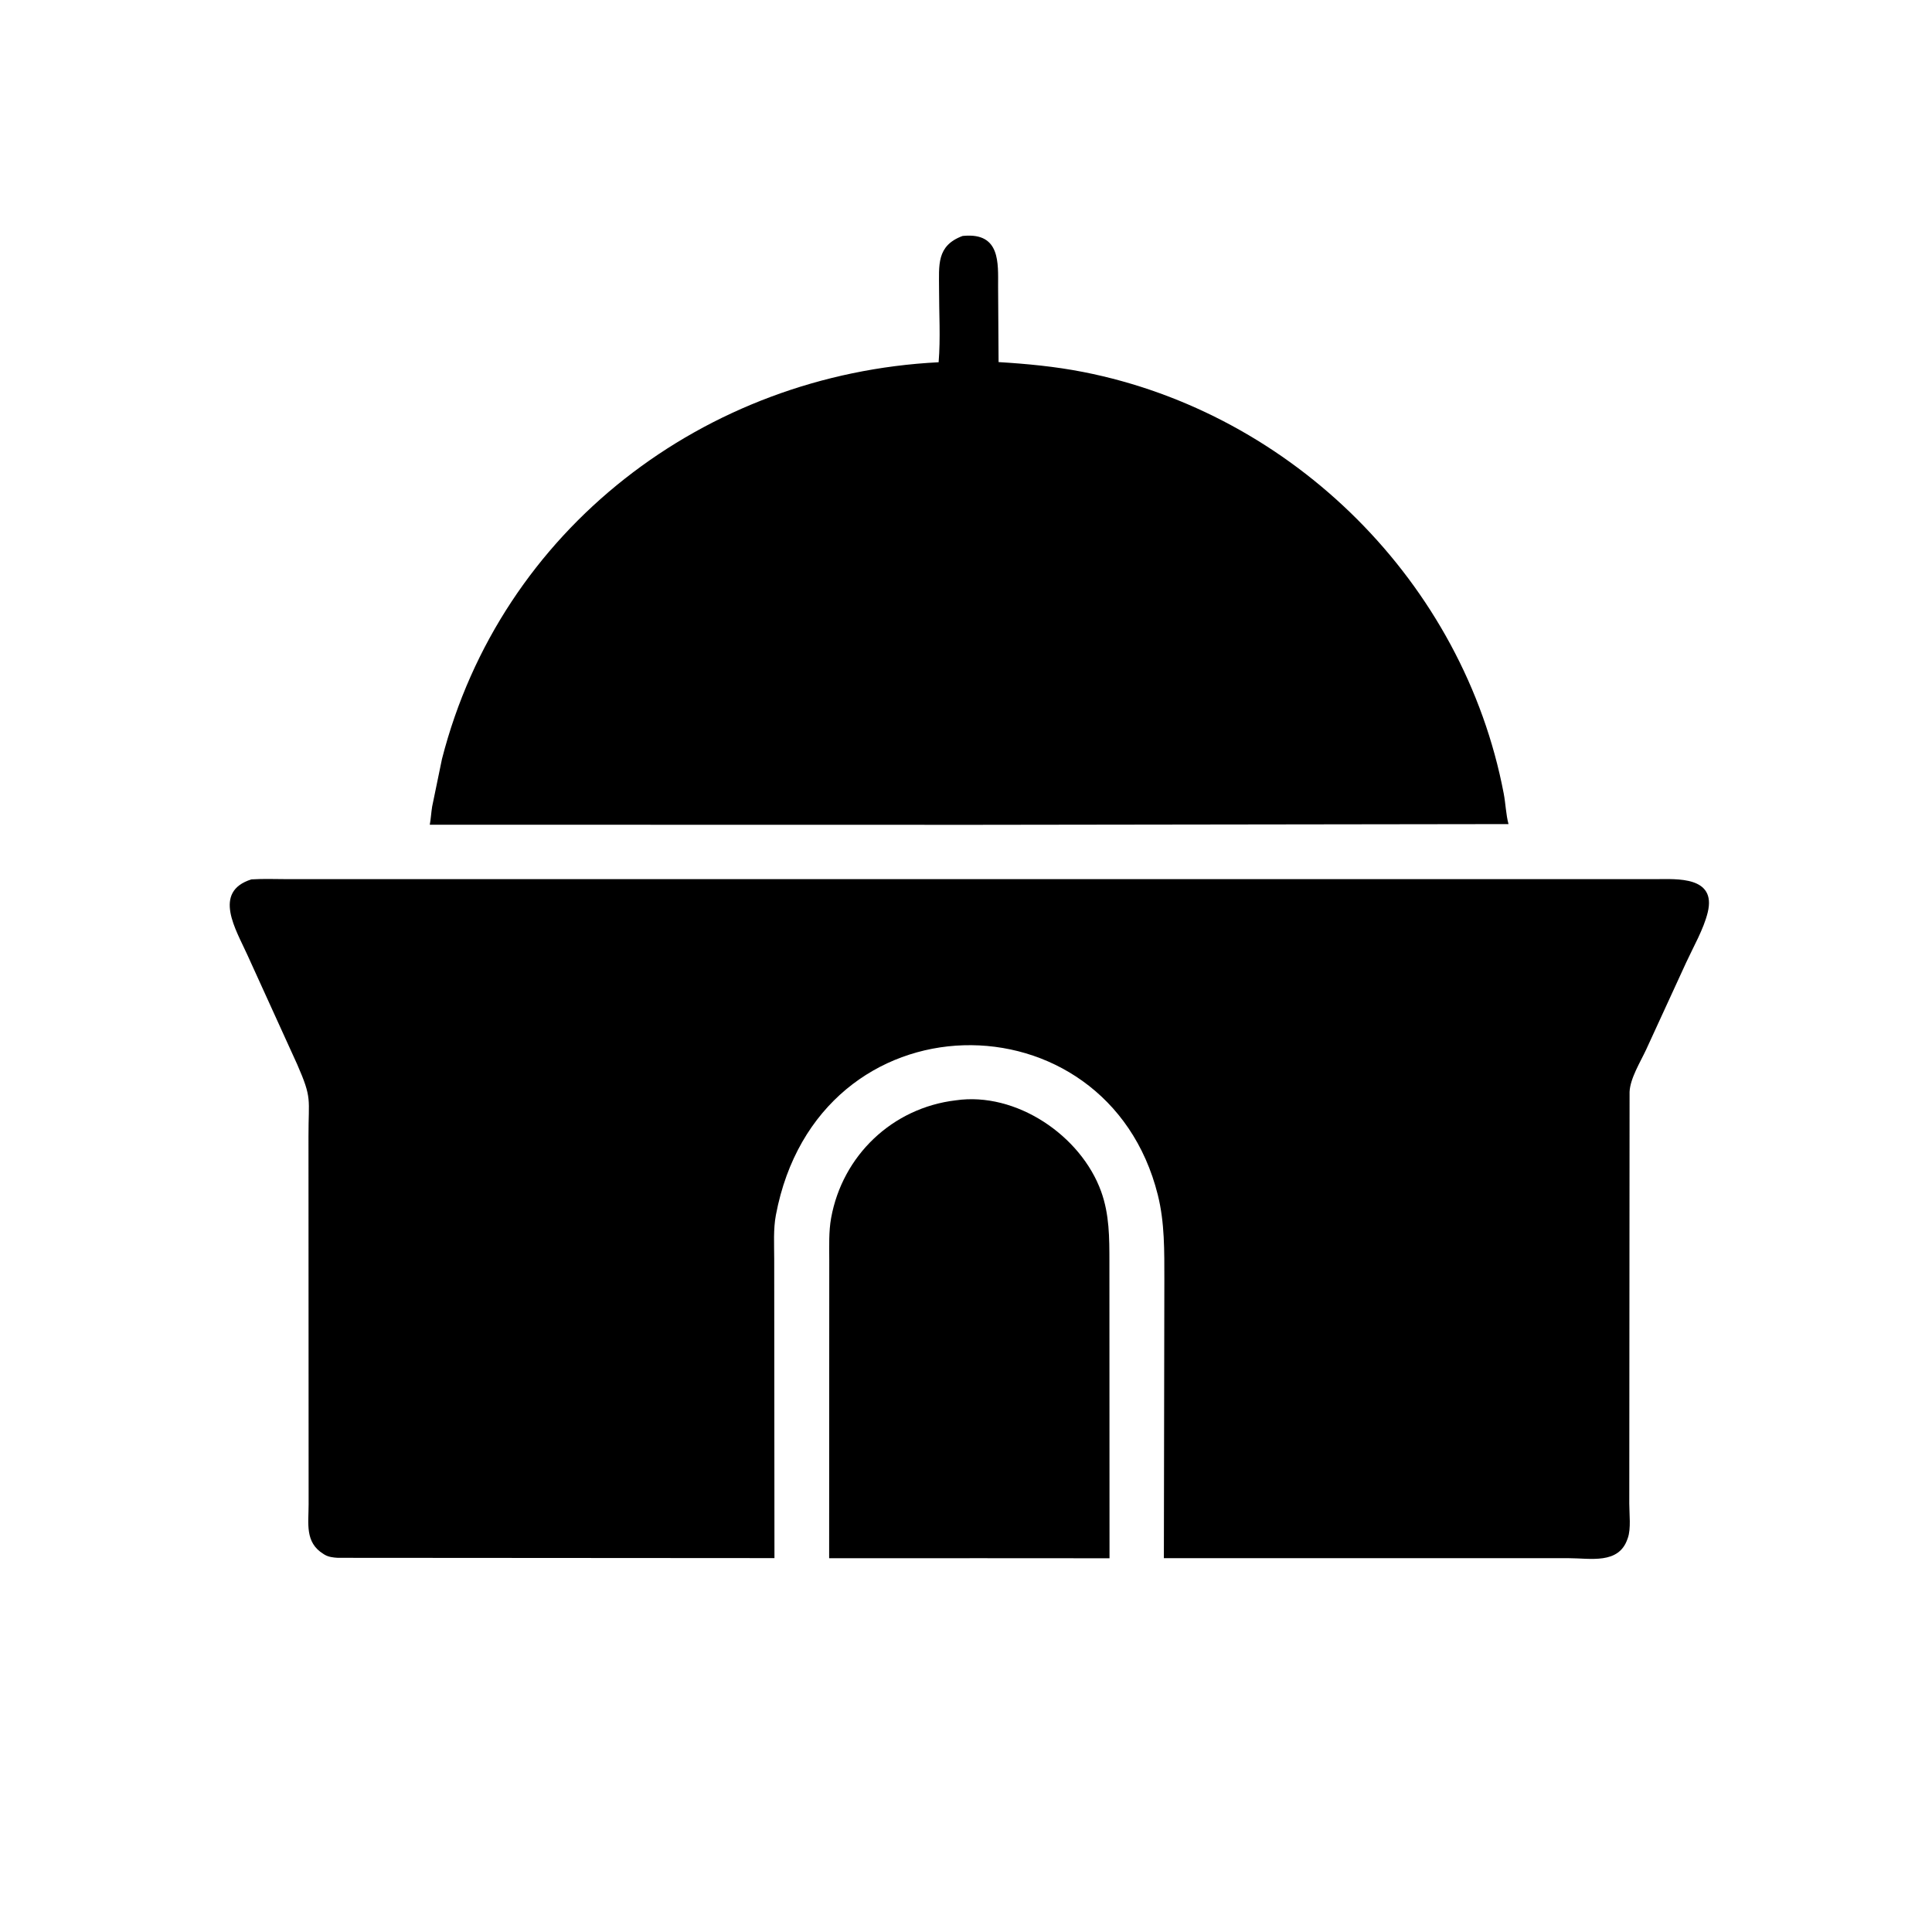 <svg version="1.1" xmlns="http://www.w3.org/2000/svg" style="display: block;" viewBox="0 0 2048 2048" width="640" height="640">
<path transform="translate(0,0)" fill="rgb(0,0,0)" d="M 1034.5 874.343 L 455.588 874.235 C 456.743 867.889 457.07 861.408 458.093 855.024 L 468.519 804.534 C 530.945 560.775 747.082 396.507 994.978 383.999 C 997.088 358.521 995.386 331.643 995.429 306.018 C 995.471 281.229 992.453 260.53 1020.28 250.162 L 1021.67 250.019 C 1060.65 246.587 1058.02 279.073 1058.03 303.702 L 1058.54 383.831 C 1088.64 385.654 1118.56 388.502 1148.18 394.308 C 1370.64 437.92 1551.47 617.916 1594.01 841.186 C 1596.04 851.826 1596.33 863.223 1599.08 873.573 L 1034.5 874.343 z"/>
<path transform="translate(0,0)" fill="rgb(0,0,0)" d="M 1244.5 1651.74 L 1233.75 1651.73 L 1234.26 1356.68 C 1234.22 1326.37 1234.74 1296.32 1227.33 1266.65 C 1173.54 1051.46 867.031 1051.73 822.468 1288.03 C 819.646 1303 820.69 1319.37 820.691 1334.57 L 820.952 1651.66 L 358.162 1651.36 C 353.329 1651.09 348.293 1650.53 344.059 1648.01 L 342.898 1647.28 C 322.968 1635.09 327.167 1614.93 327.149 1594.71 L 327.006 1204.56 C 326.951 1164.02 331.127 1165.07 315.041 1128.29 L 262.2 1012.19 C 250.296 985.749 224.803 945.336 266.489 932.183 C 279.554 931.359 292.984 931.949 306.083 931.948 L 1755.71 931.926 C 1777.14 931.895 1819.69 928.634 1810.25 967.219 C 1805.92 984.916 1795.11 1003.6 1787.47 1020.17 L 1744.9 1112.81 C 1738.87 1125.76 1728.07 1143.05 1727.41 1157.42 L 1727.1 1593.95 C 1727.09 1604.82 1729.09 1620.42 1725.52 1630.48 L 1725.14 1631.5 C 1715.85 1658.52 1685.64 1651.75 1663.48 1651.75 L 1244.5 1651.74 z"/>
<path transform="translate(0,0)" fill="rgb(0,0,0)" d="M 1042.5 1651.75 L 878.925 1651.78 L 879.049 1335.9 C 879.052 1321.21 878.402 1305.54 881.042 1291.04 C 893.079 1224.93 945.86 1174.37 1013.17 1166.39 C 1077.04 1157.11 1145.74 1203.6 1167.22 1262.94 C 1176.09 1287.46 1175.99 1312.15 1176.02 1337.83 L 1176.13 1651.83 L 1042.5 1651.75 z"/>
</svg>